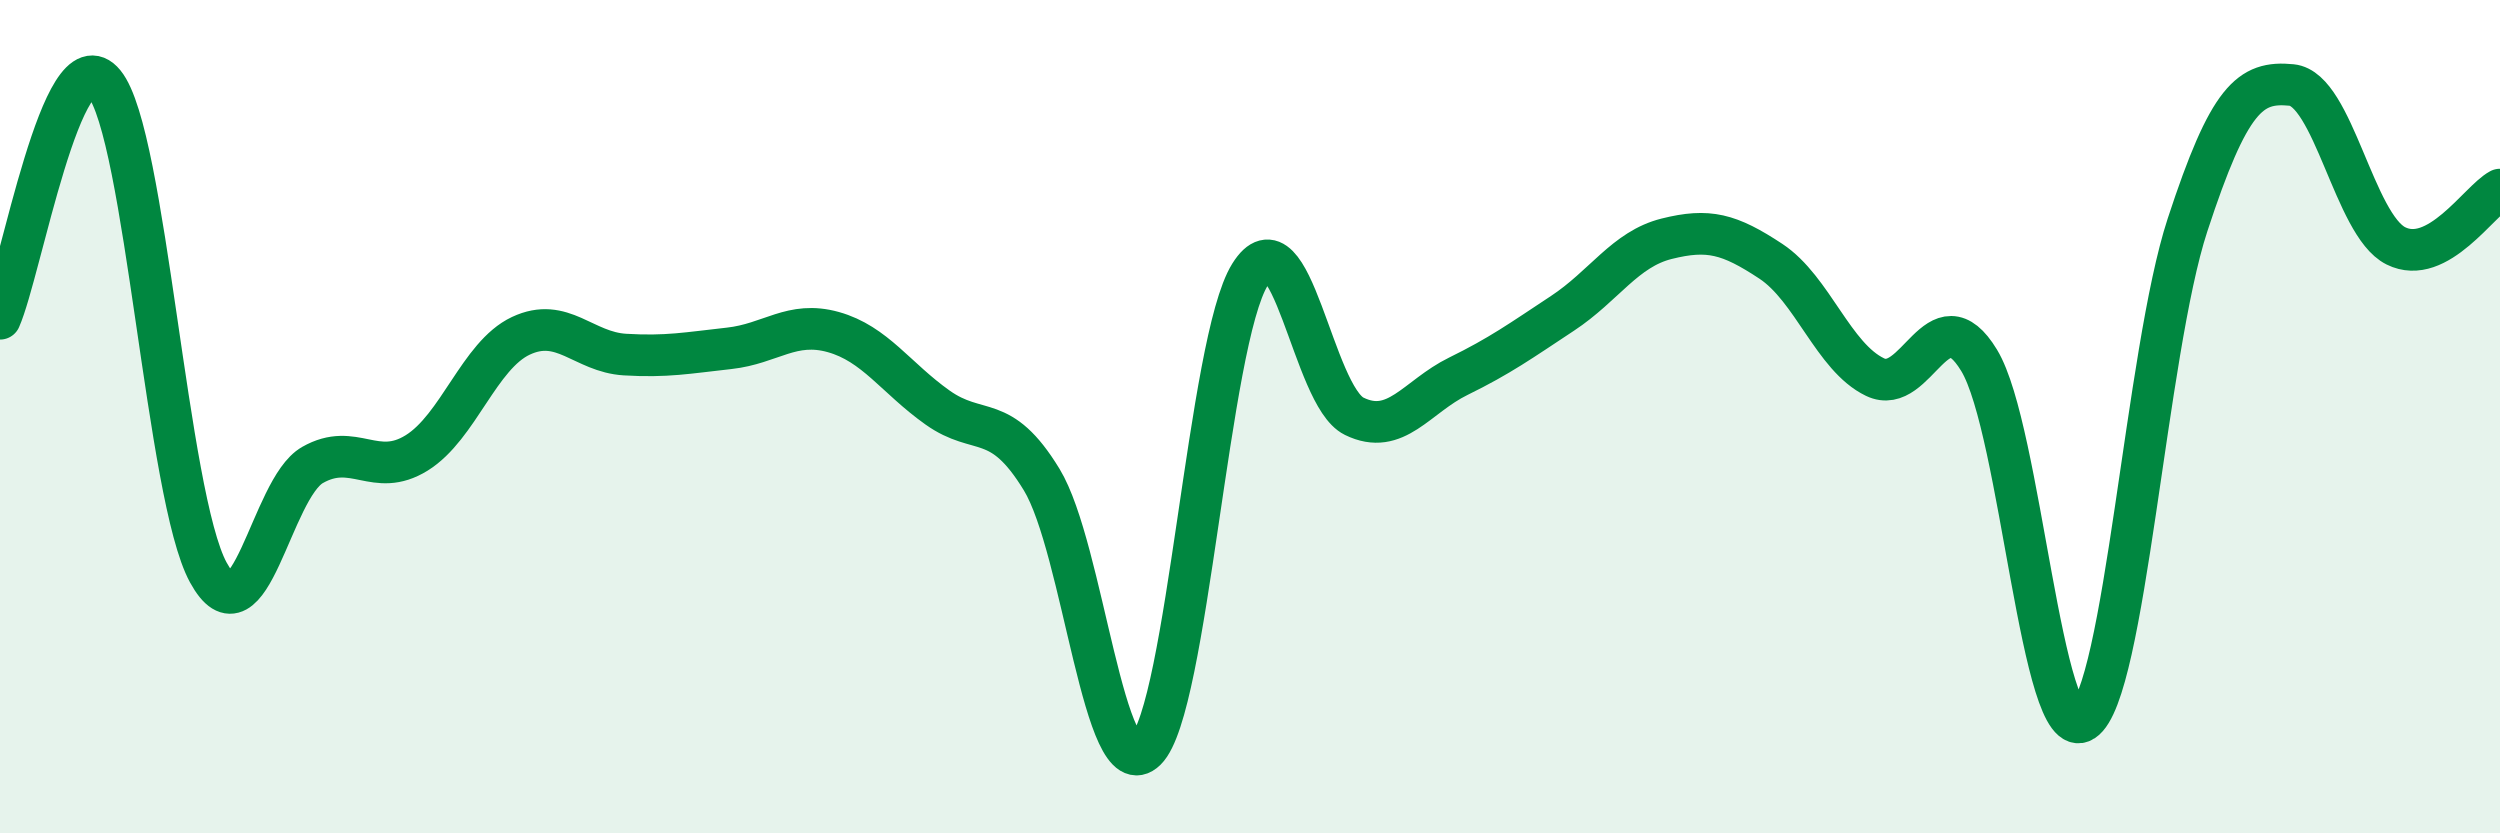 
    <svg width="60" height="20" viewBox="0 0 60 20" xmlns="http://www.w3.org/2000/svg">
      <path
        d="M 0,7.65 C 0.5,6.52 1.5,0.78 2.5,2 C 3.5,3.22 4,11.91 5,13.74 C 6,15.57 6.5,11.73 7.5,11.16 C 8.5,10.59 9,11.49 10,10.87 C 11,10.25 11.5,8.53 12.5,8.06 C 13.5,7.59 14,8.45 15,8.51 C 16,8.57 16.5,8.47 17.5,8.36 C 18.5,8.25 19,7.69 20,7.97 C 21,8.25 21.5,9.07 22.5,9.78 C 23.5,10.49 24,9.87 25,11.51 C 26,13.15 26.5,18.98 27.5,18 C 28.5,17.02 29,8.19 30,6.59 C 31,4.99 31.5,9.5 32.5,9.99 C 33.5,10.48 34,9.52 35,9.03 C 36,8.54 36.5,8.18 37.5,7.52 C 38.5,6.86 39,5.98 40,5.73 C 41,5.48 41.5,5.61 42.5,6.27 C 43.5,6.93 44,8.57 45,9.05 C 46,9.53 46.5,7 47.5,8.65 C 48.5,10.3 49,17.95 50,17.3 C 51,16.65 51.5,8.45 52.5,5.4 C 53.5,2.35 54,1.94 55,2.04 C 56,2.14 56.5,5.4 57.5,5.9 C 58.5,6.4 59.5,4.82 60,4.55L60 20L0 20Z"
        fill="#008740"
        opacity="0.1"
        stroke-linecap="round"
        stroke-linejoin="round"
      />
      <path
        d="M 0,7.65 C 0.5,6.52 1.5,0.78 2.5,2 C 3.5,3.22 4,11.91 5,13.74 C 6,15.57 6.5,11.73 7.5,11.16 C 8.5,10.59 9,11.49 10,10.87 C 11,10.25 11.5,8.53 12.5,8.06 C 13.5,7.59 14,8.45 15,8.51 C 16,8.57 16.5,8.47 17.5,8.36 C 18.5,8.25 19,7.69 20,7.97 C 21,8.25 21.5,9.07 22.5,9.78 C 23.5,10.49 24,9.87 25,11.51 C 26,13.15 26.5,18.98 27.5,18 C 28.5,17.02 29,8.19 30,6.59 C 31,4.99 31.5,9.5 32.5,9.99 C 33.5,10.48 34,9.52 35,9.03 C 36,8.54 36.5,8.18 37.5,7.52 C 38.5,6.86 39,5.98 40,5.73 C 41,5.48 41.5,5.61 42.5,6.27 C 43.5,6.93 44,8.57 45,9.05 C 46,9.53 46.5,7 47.5,8.65 C 48.5,10.3 49,17.95 50,17.3 C 51,16.65 51.5,8.45 52.5,5.4 C 53.5,2.35 54,1.94 55,2.04 C 56,2.14 56.5,5.4 57.5,5.9 C 58.5,6.4 59.5,4.82 60,4.55"
        stroke="#008740"
        stroke-width="1"
        fill="none"
        stroke-linecap="round"
        stroke-linejoin="round"
      />
    </svg>
  